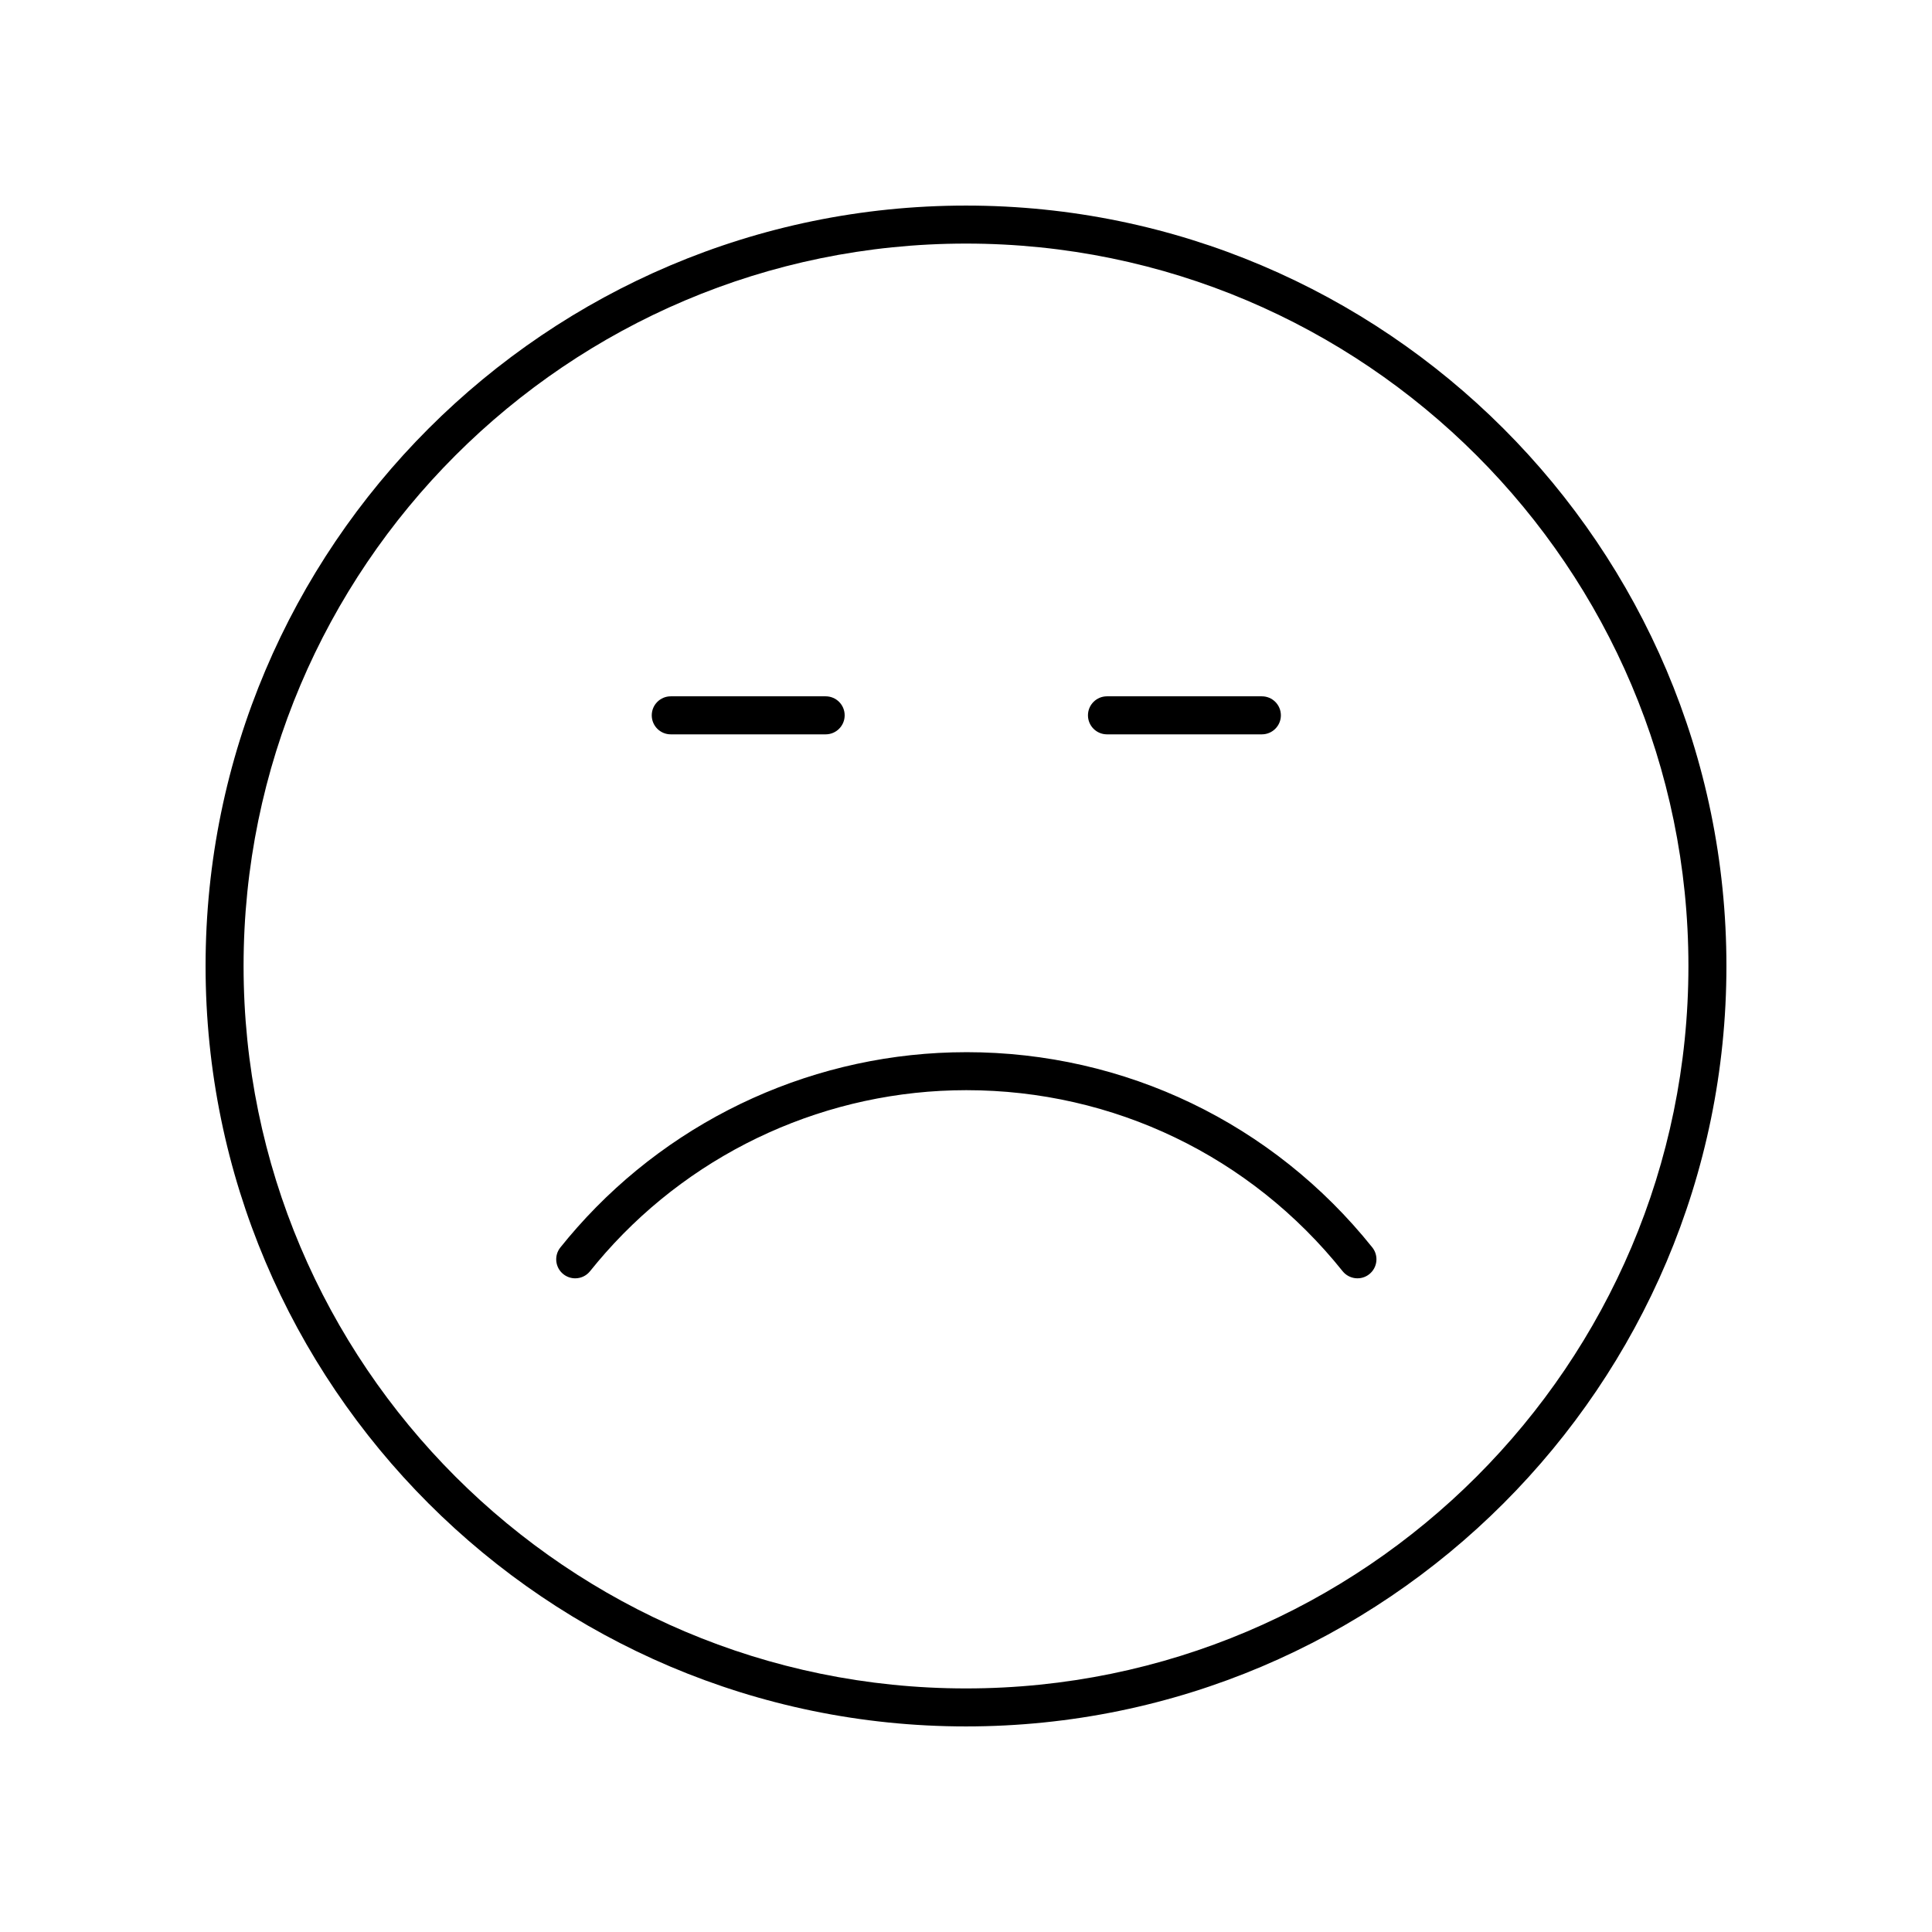 <?xml version="1.0" encoding="UTF-8"?>
<!-- Uploaded to: SVG Repo, www.svgrepo.com, Generator: SVG Repo Mixer Tools -->
<svg fill="#000000" width="800px" height="800px" version="1.1" viewBox="144 144 512 512" xmlns="http://www.w3.org/2000/svg">
 <g>
  <path d="m400 198.48c-111.12 0-201.52 90.406-201.52 201.52s90.402 201.52 201.52 201.52 201.52-90.406 201.52-201.52c0-111.12-90.402-201.52-201.52-201.52zm0 392.97c-105.56 0-191.45-85.883-191.45-191.45 0-105.56 85.883-191.45 191.45-191.45 105.56 0 191.45 85.883 191.45 191.45-0.004 105.57-85.887 191.45-191.45 191.45z"/>
  <path d="m400.09 422.84c-39.422 0-77.02 16.945-103.16 46.492-1.516 1.711-2.992 3.469-4.422 5.254-1.738 2.168-1.391 5.34 0.781 7.078 0.93 0.742 2.043 1.105 3.148 1.105 1.477 0 2.941-0.645 3.934-1.891 1.332-1.656 2.699-3.285 4.106-4.879 24.227-27.387 59.078-43.09 95.613-43.09 38.988 0 75.332 17.484 99.715 47.969 1.738 2.164 4.914 2.527 7.078 0.789 2.172-1.742 2.527-4.91 0.789-7.086-26.305-32.879-65.516-51.742-107.58-51.742z"/>
  <path d="m321.76 338.61h41.047c2.781 0 5.039-2.254 5.039-5.039s-2.254-5.039-5.039-5.039h-41.047c-2.781 0-5.039 2.254-5.039 5.039s2.254 5.039 5.039 5.039z"/>
  <path d="m437.36 338.61h41.047c2.781 0 5.039-2.254 5.039-5.039s-2.254-5.039-5.039-5.039h-41.047c-2.781 0-5.039 2.254-5.039 5.039 0.004 2.785 2.258 5.039 5.039 5.039z"/>
 </g>
</svg>